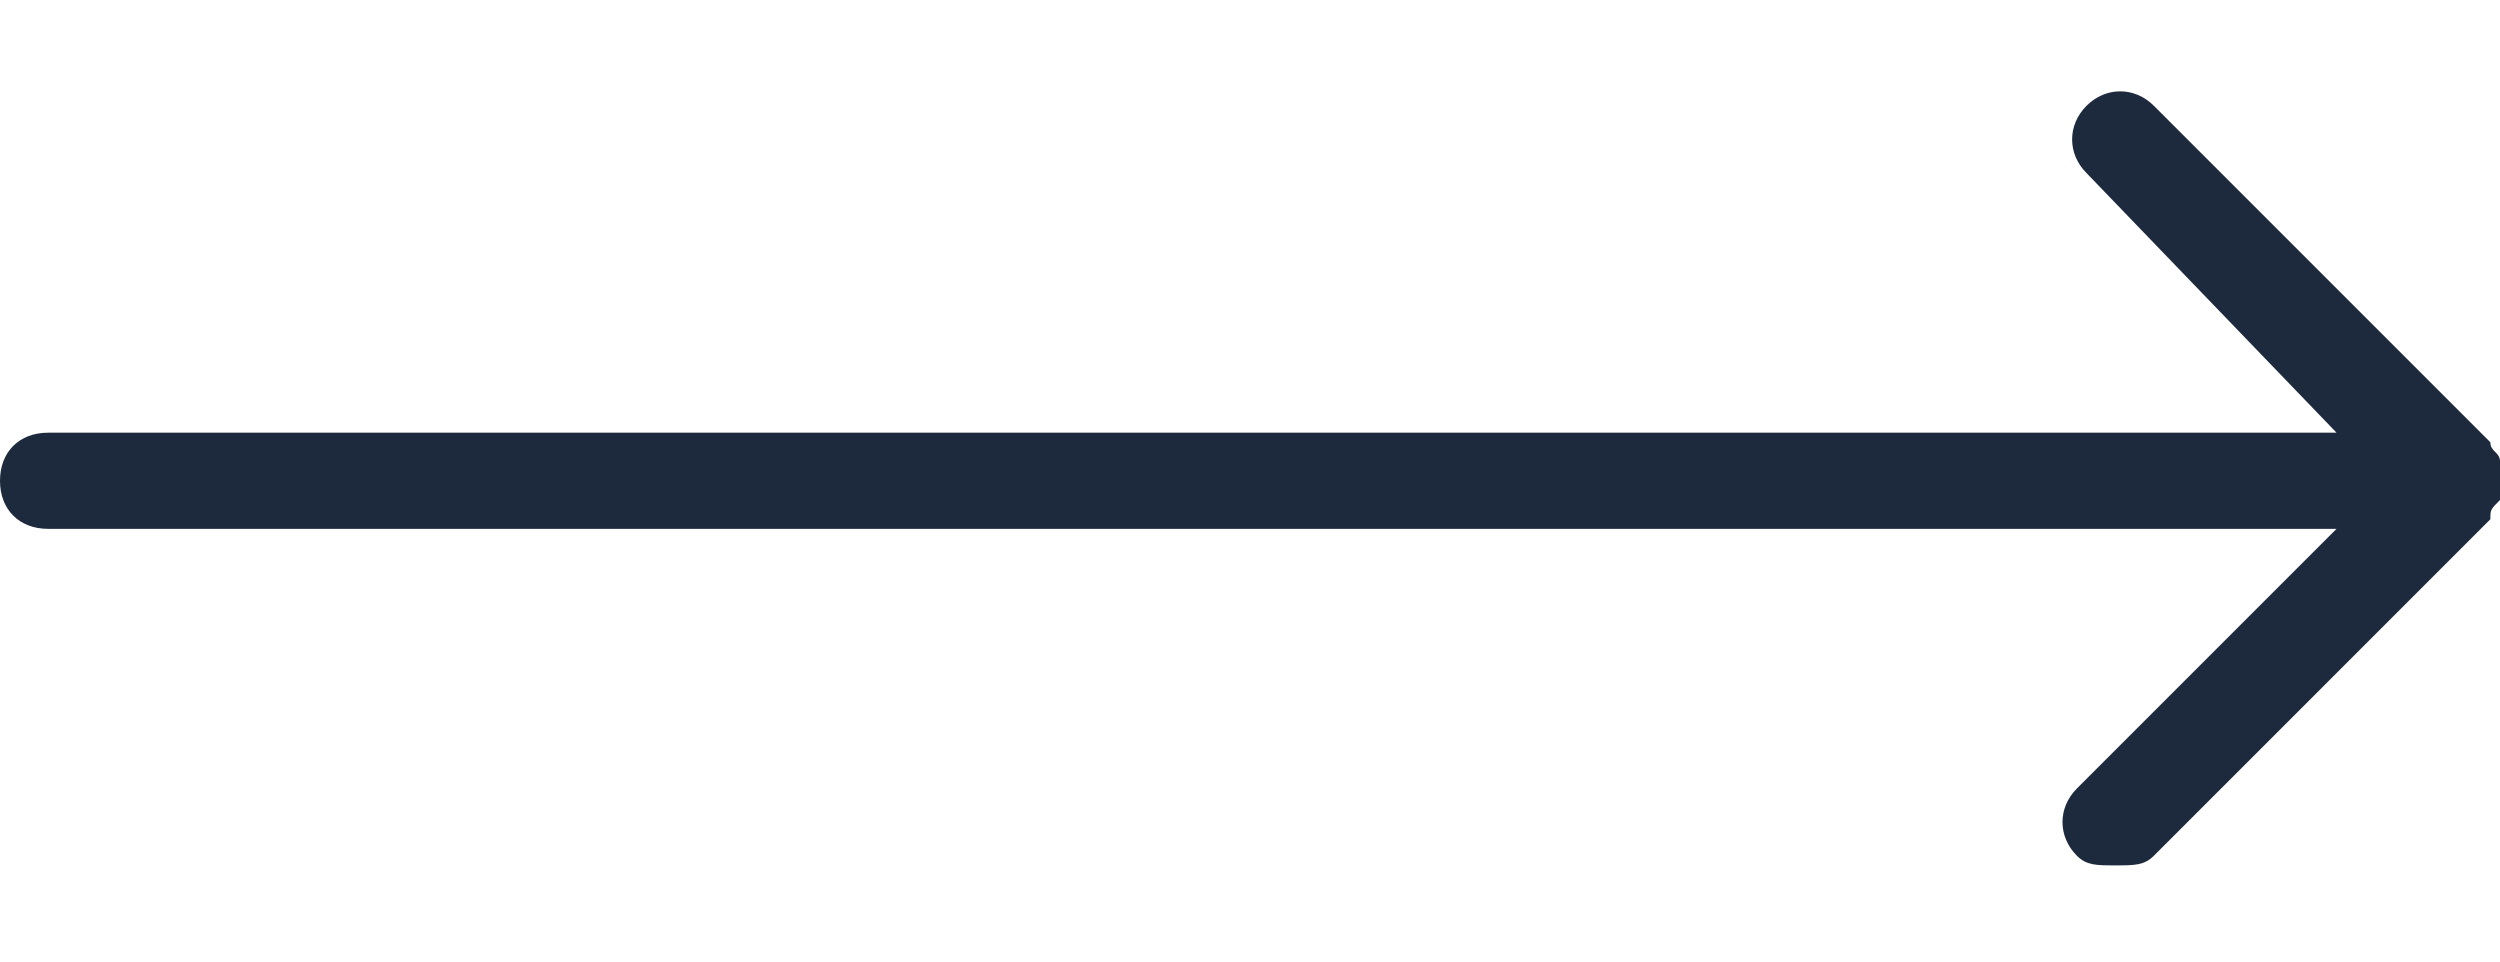 <svg width="26" height="10" viewBox="0 0 26 10" fill="none" xmlns="http://www.w3.org/2000/svg">
    <g clip-path="url(#clip0_3887_1209)">
        <path  fill="#1D2A3D" d="M26 5.2C26 5.1 26 4.9 26 4.8C26 4.7 25.9 4.7 25.9 4.6L22.4 1.1C22.2 0.9 21.9 0.9 21.7 1.1C21.5 1.3 21.5 1.6 21.7 1.8L24.3 4.5H0.5C0.2 4.5 0 4.7 0 5C0 5.3 0.2 5.5 0.5 5.5H24.3L21.6 8.2C21.4 8.4 21.4 8.7 21.6 8.9C21.7 9 21.8 9 22 9C22.2 9 22.3 9 22.4 8.9L25.9 5.4C25.9 5.3 25.9 5.3 26 5.2Z"/>
    </g>
    <defs>
        <clipPath id="clip0_3887_1209">
            <rect width="26" height="9" fill="white" transform="translate(0 0.5)"/>
        </clipPath>
    </defs>
</svg>
